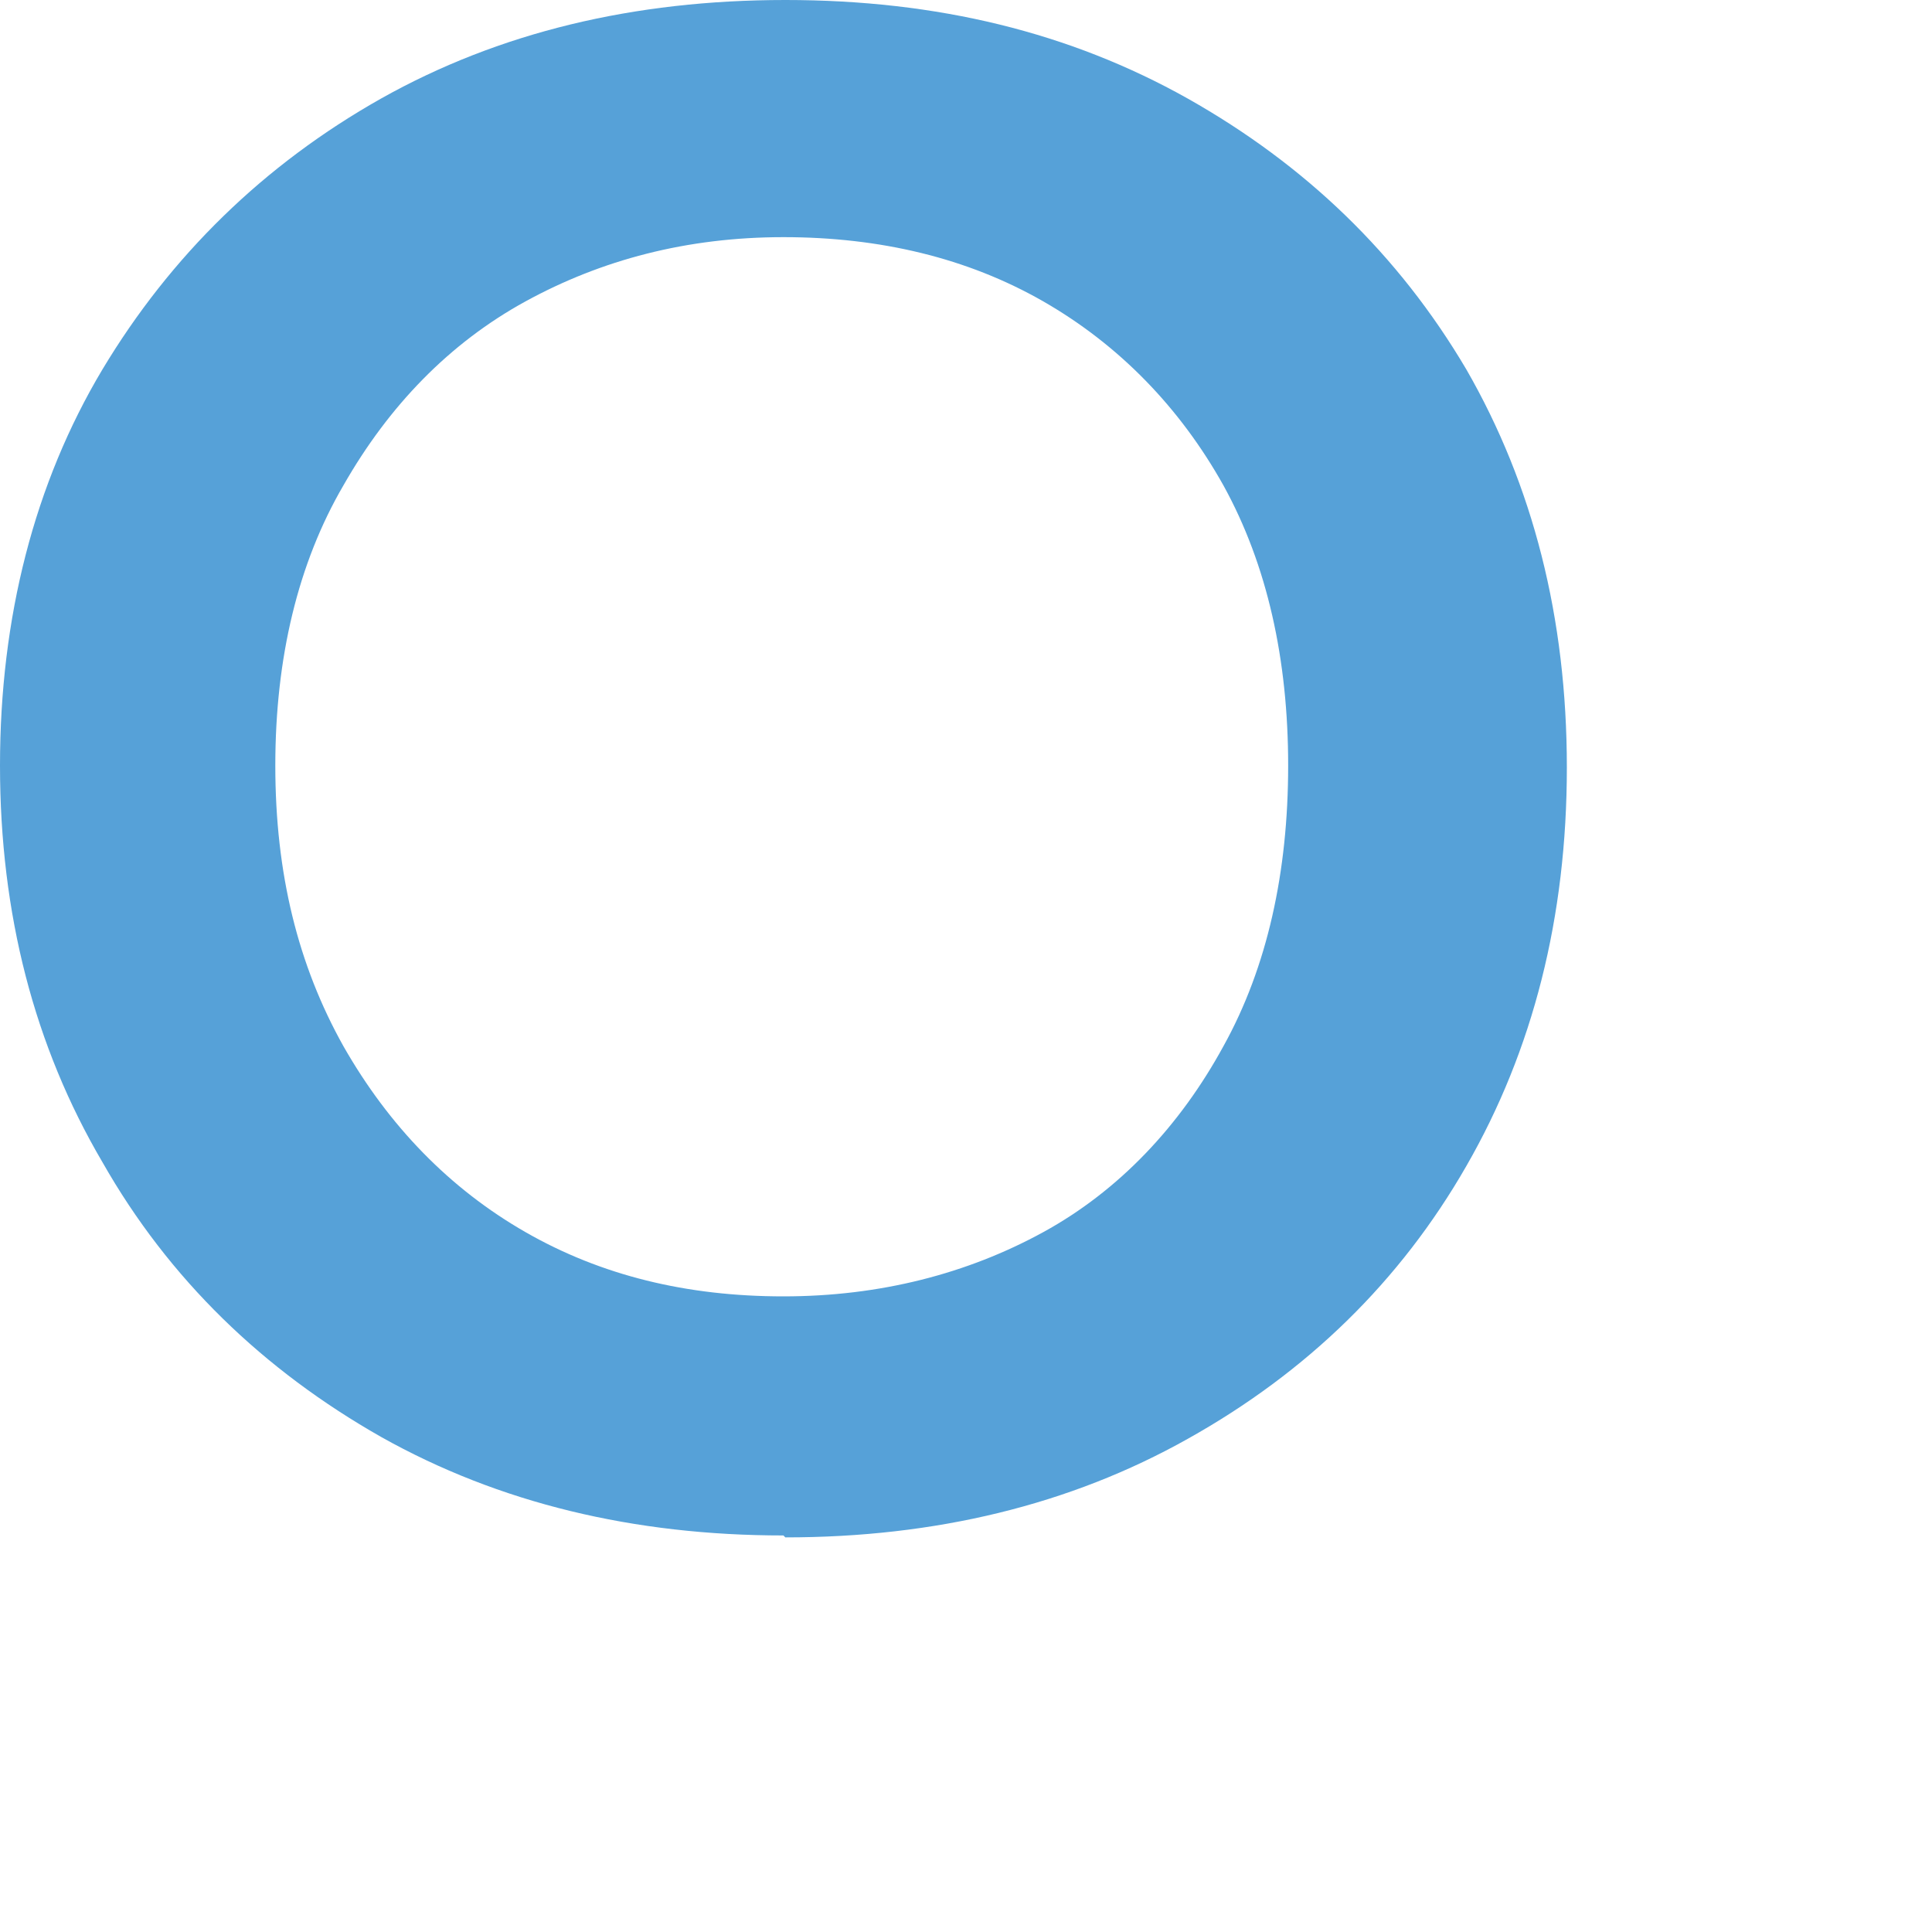 <?xml version="1.0" encoding="utf-8"?>
<svg xmlns="http://www.w3.org/2000/svg" fill="none" height="100%" overflow="visible" preserveAspectRatio="none" style="display: block;" viewBox="0 0 4 4" width="100%">
<path d="M1.622 3.179C1.312 3.179 1.033 3.112 0.789 2.975C0.546 2.837 0.35 2.649 0.212 2.406C0.071 2.166 0 1.892 0 1.585C0 1.279 0.071 1.001 0.212 0.765C0.353 0.53 0.546 0.341 0.789 0.204C1.033 0.067 1.312 0 1.626 0C1.94 0 2.215 0.067 2.459 0.204C2.702 0.341 2.895 0.526 3.036 0.765C3.174 1.005 3.244 1.279 3.244 1.589C3.244 1.899 3.174 2.174 3.036 2.414C2.899 2.653 2.706 2.841 2.459 2.979C2.215 3.116 1.936 3.183 1.626 3.183L1.622 3.179ZM1.622 2.684C1.822 2.684 2.003 2.637 2.16 2.551C2.317 2.465 2.443 2.331 2.533 2.166C2.624 2.002 2.667 1.805 2.667 1.585C2.667 1.366 2.624 1.17 2.533 1.005C2.443 0.844 2.317 0.714 2.16 0.624C2.003 0.534 1.822 0.491 1.622 0.491C1.422 0.491 1.245 0.538 1.088 0.624C0.931 0.71 0.805 0.84 0.711 1.005C0.617 1.166 0.57 1.362 0.57 1.585C0.57 1.809 0.617 1.998 0.711 2.166C0.805 2.331 0.931 2.461 1.088 2.551C1.245 2.641 1.422 2.684 1.622 2.684Z" fill="#56A1D8" id="Vector"/>
</svg>